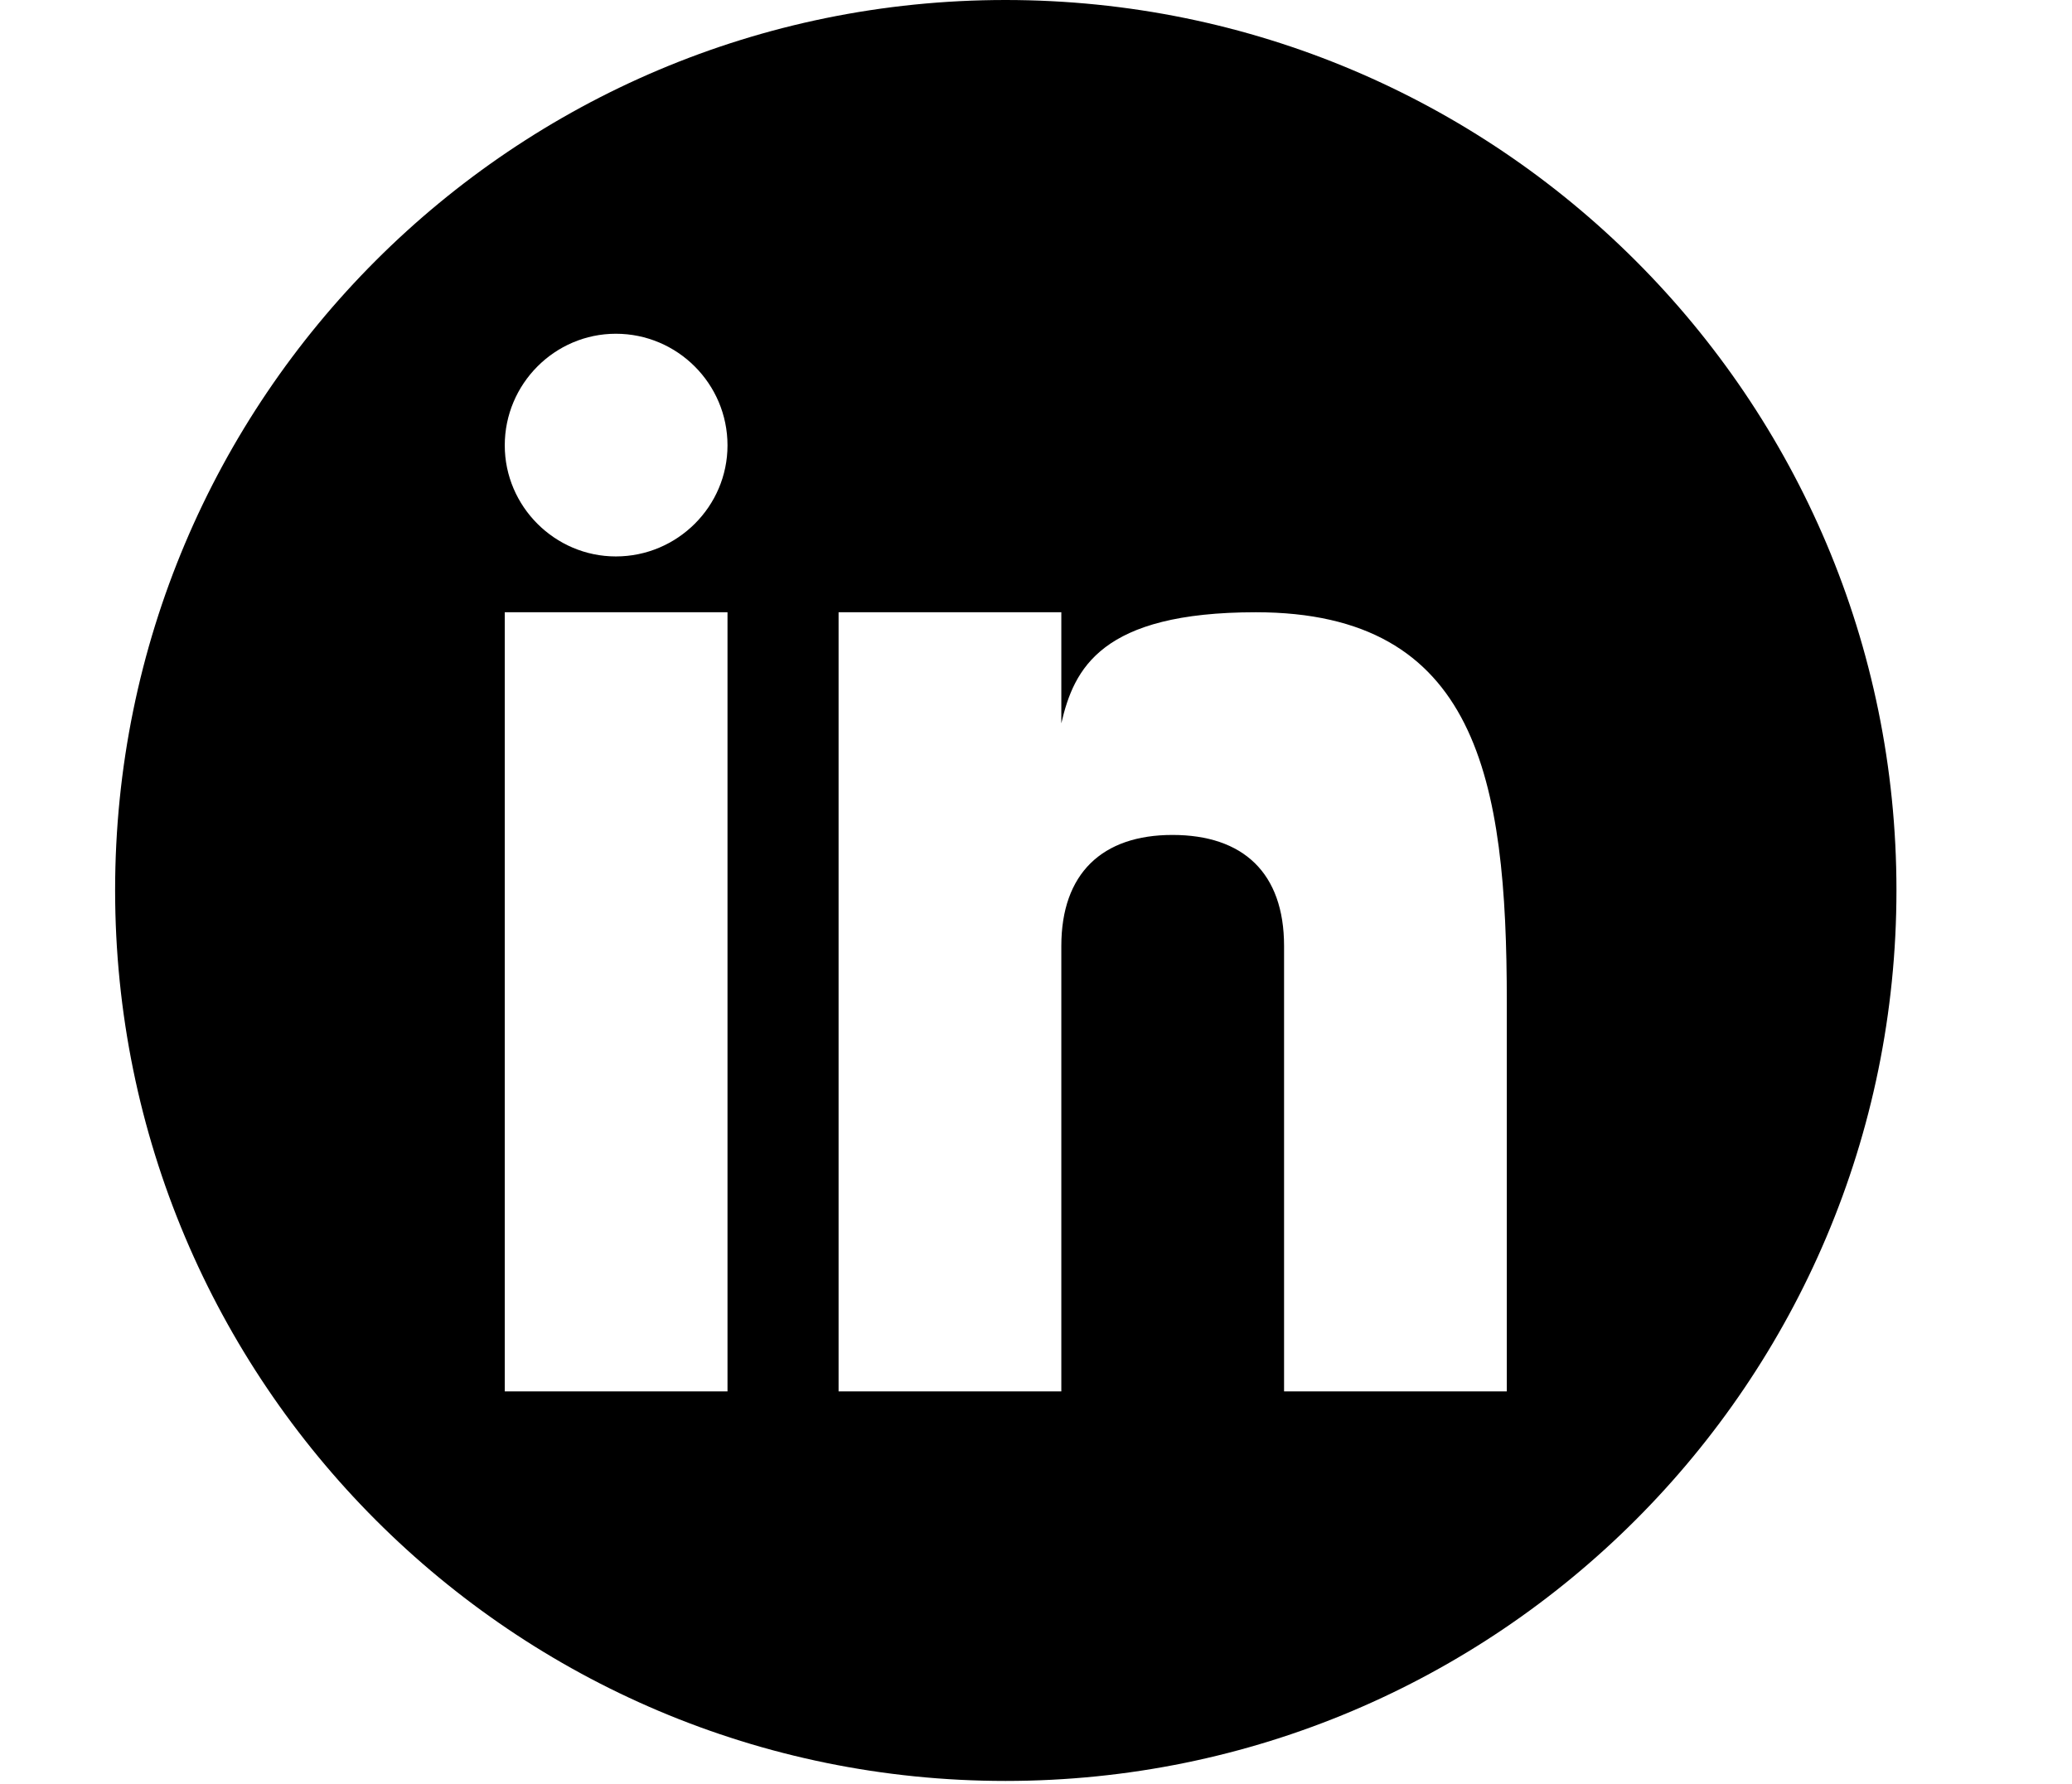 <?xml version="1.0"?>
<svg width="36" height="31" xmlns="http://www.w3.org/2000/svg" xmlns:svg="http://www.w3.org/2000/svg">
 <g class="layer">
  <title>Layer 1</title>
  <path d="m17.47,0c-8.55,0 -15.47,6.92 -15.47,15.47c0,8.55 6.92,15.48 15.47,15.48c8.55,0 15.48,-6.93 15.48,-15.48c0,-8.55 -6.93,-15.47 -15.48,-15.47zm-4.83,24.18l-3.87,0l0,-13.54l3.87,0l0,13.54zm-1.94,-14.51c-1.06,0 -1.93,-0.87 -1.93,-1.93c0,-1.07 0.87,-1.94 1.93,-1.94c1.07,0 1.94,0.87 1.94,1.94c0,1.06 -0.87,1.93 -1.94,1.93zm15.48,14.51l-3.87,0l0,-7.74c0,-1.27 -0.71,-1.93 -1.94,-1.93c-1.22,0 -1.93,0.67 -1.93,1.93l0,7.74l-3.87,0l0,-13.54l3.87,0l0,1.93c0.22,-0.95 0.69,-1.93 3.38,-1.93c3.85,0 4.36,2.9 4.36,6.77l0,6.77z" fill="black" id="svg_1"/>
 </g>

</svg>
